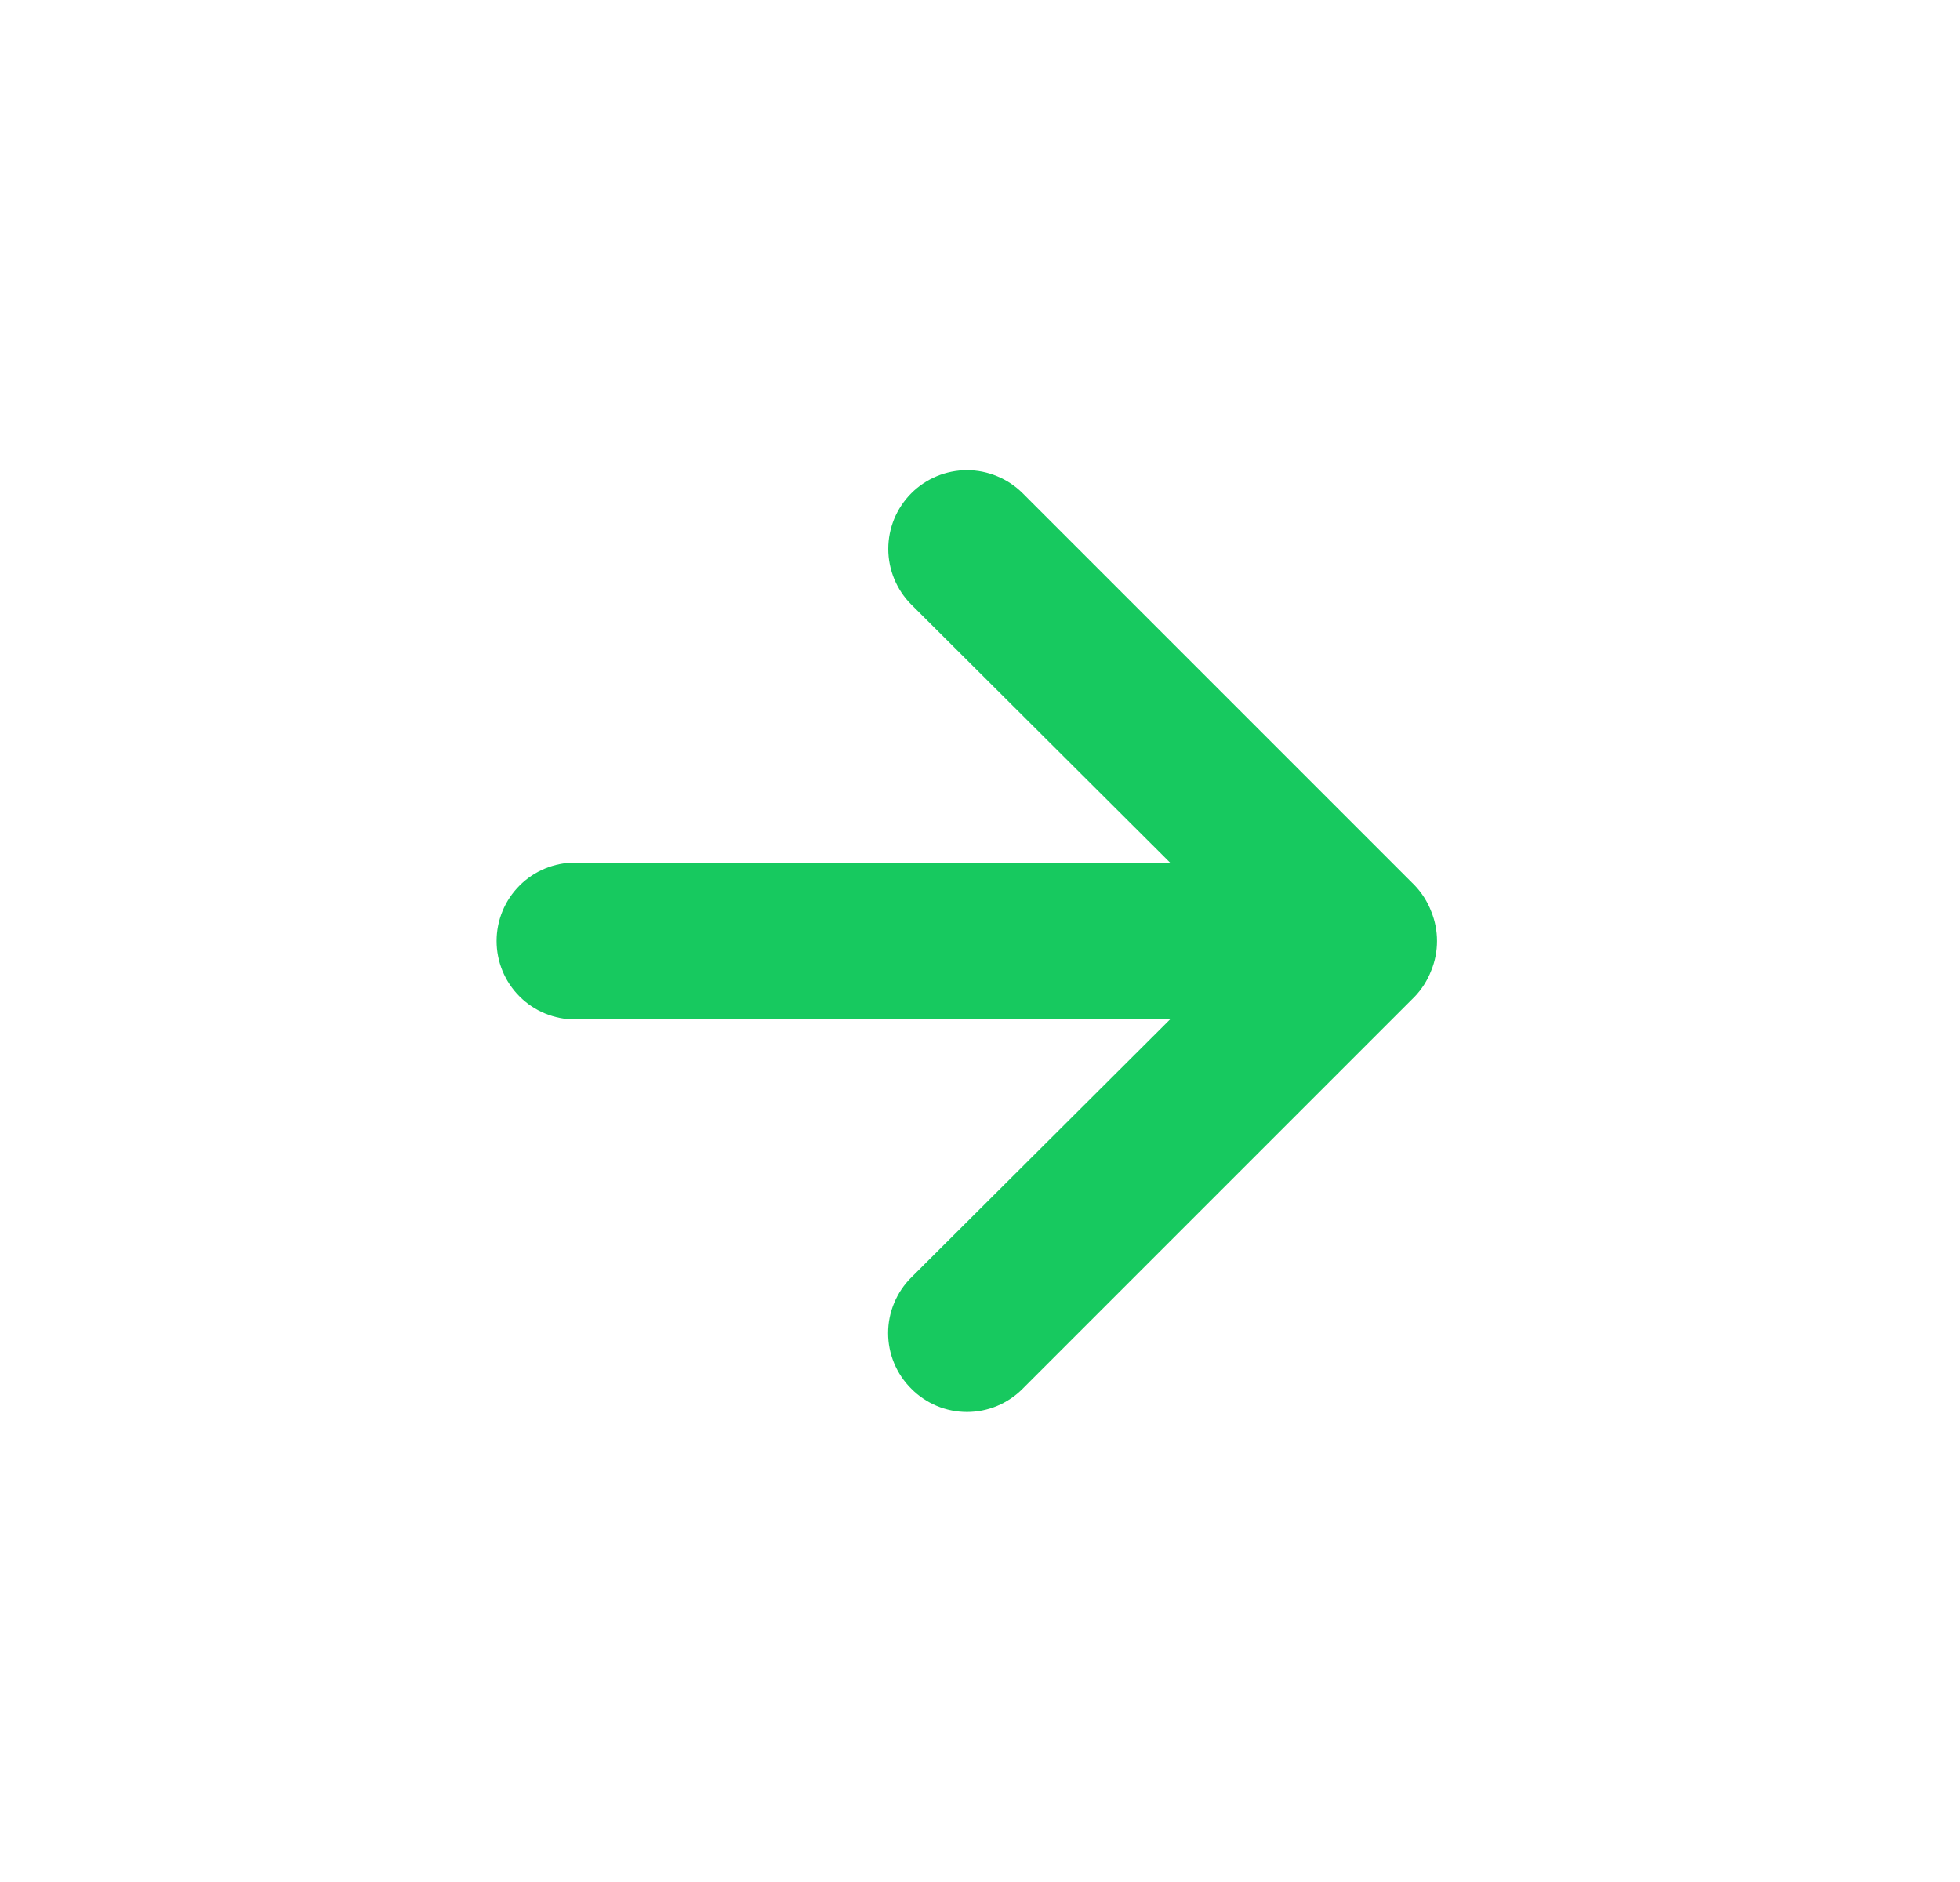 <svg width="25" height="24" viewBox="0 0 25 24" fill="none" xmlns="http://www.w3.org/2000/svg">
<path d="M18.254 11.62C18.206 11.497 18.135 11.385 18.044 11.29L13.044 6.29C12.951 6.197 12.84 6.123 12.718 6.073C12.596 6.022 12.466 5.996 12.334 5.996C12.068 5.996 11.812 6.102 11.624 6.29C11.531 6.383 11.457 6.494 11.406 6.616C11.356 6.738 11.33 6.868 11.33 7C11.33 7.266 11.436 7.522 11.624 7.71L14.924 11H7.334C7.069 11 6.814 11.105 6.627 11.293C6.439 11.481 6.334 11.735 6.334 12C6.334 12.265 6.439 12.52 6.627 12.707C6.814 12.895 7.069 13 7.334 13H14.924L11.624 16.29C11.53 16.383 11.456 16.494 11.405 16.616C11.354 16.738 11.328 16.868 11.328 17C11.328 17.132 11.354 17.263 11.405 17.385C11.456 17.507 11.53 17.617 11.624 17.71C11.717 17.804 11.828 17.878 11.949 17.929C12.071 17.98 12.202 18.006 12.334 18.006C12.466 18.006 12.597 17.98 12.719 17.929C12.84 17.878 12.951 17.804 13.044 17.71L18.044 12.71C18.135 12.615 18.206 12.503 18.254 12.38C18.354 12.137 18.354 11.864 18.254 11.62Z" fill="#17C95F"/>
</svg>
